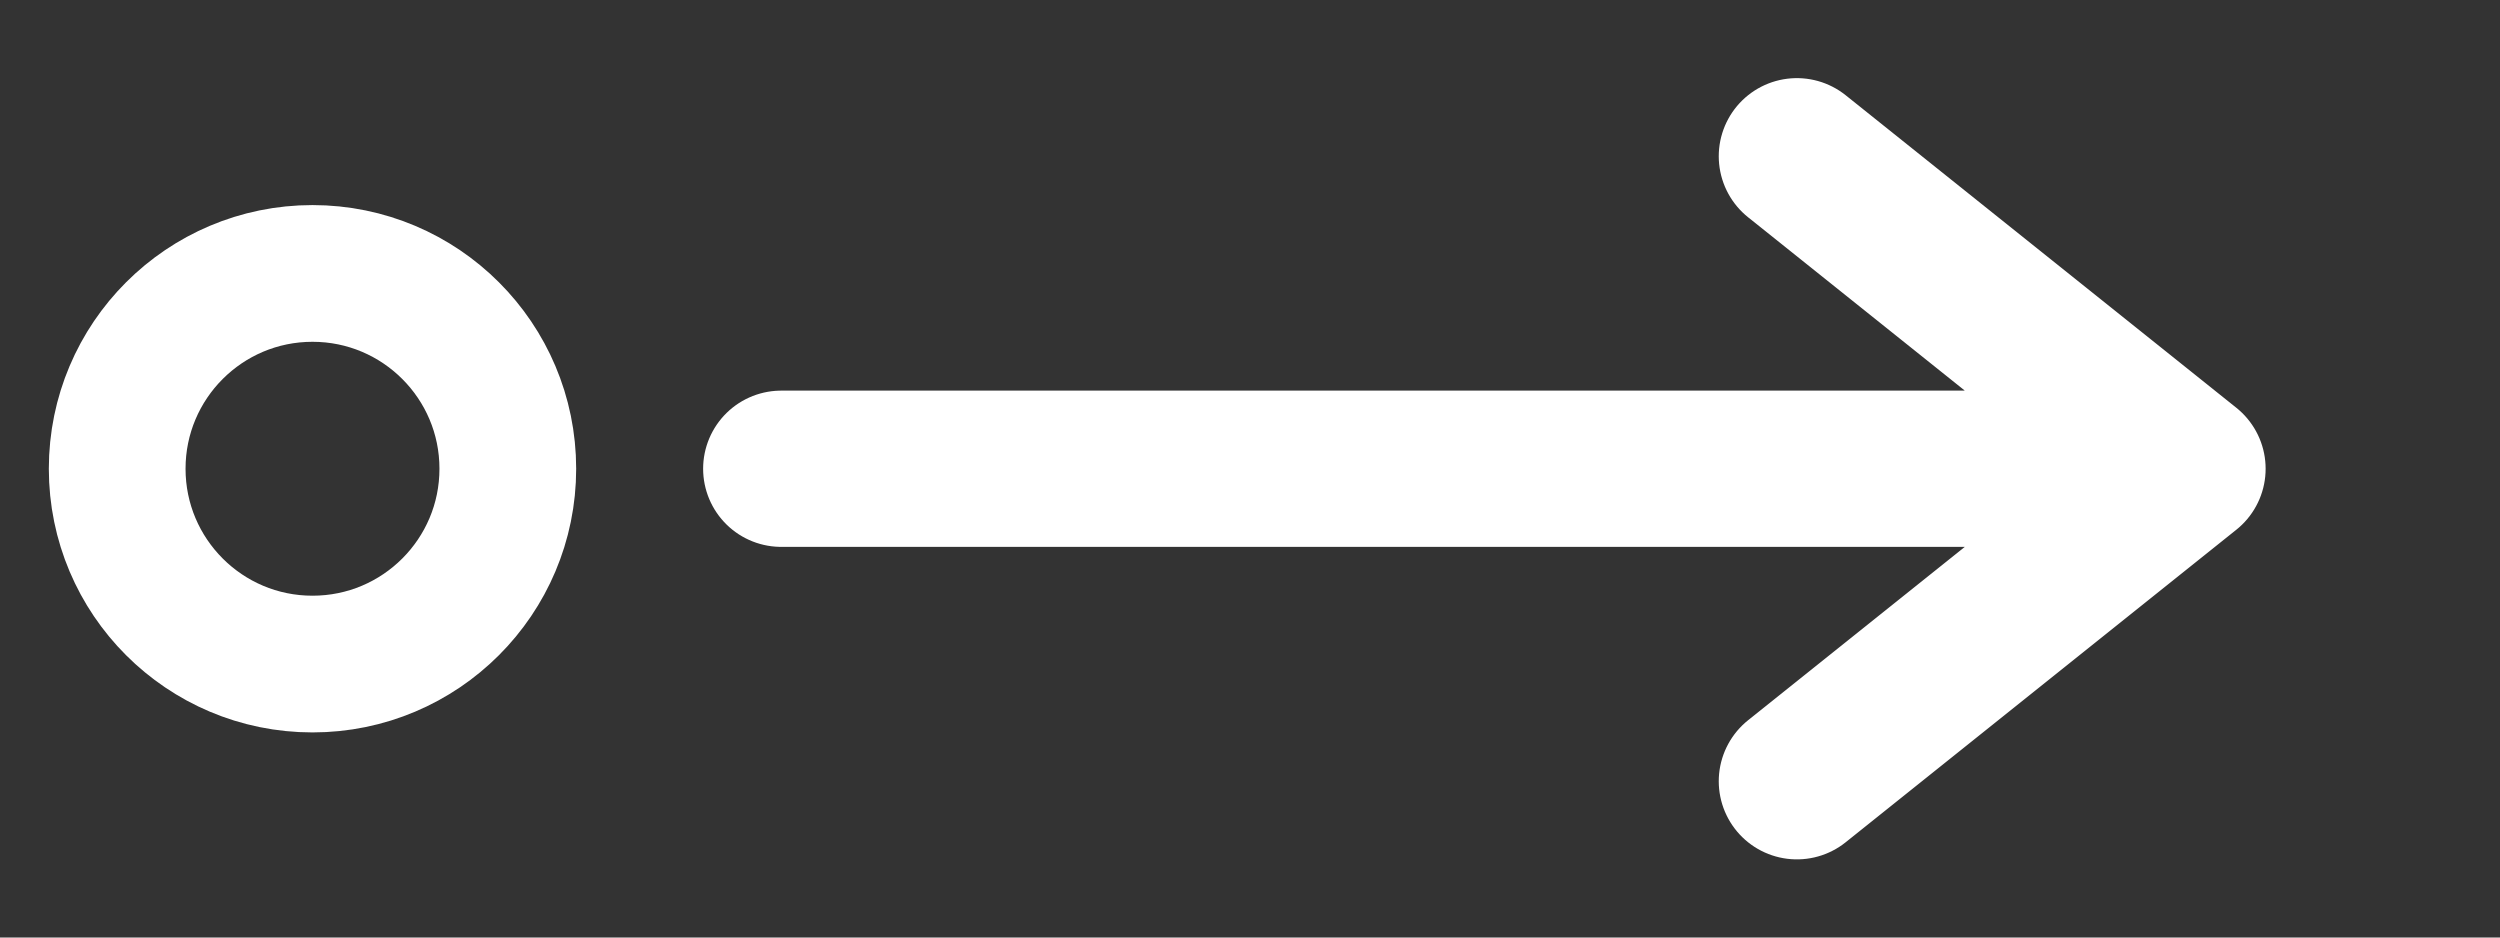 <?xml version="1.0" encoding="UTF-8"?>
<svg width="32" height="12" viewBox="0 0 32 12" fill="none" xmlns="http://www.w3.org/2000/svg">
  <rect x="0" y="0" width="32" height="12" fill="#333333" stroke="none"/>
  <circle cx="4" cy="6" r="2.5" stroke="white" stroke-width="1.75" fill="none"/>
  <path d="M10 6H28M28 6L23 2M28 6L23 10" stroke="white" stroke-width="2" stroke-linecap="round" stroke-linejoin="round"/>
</svg>
